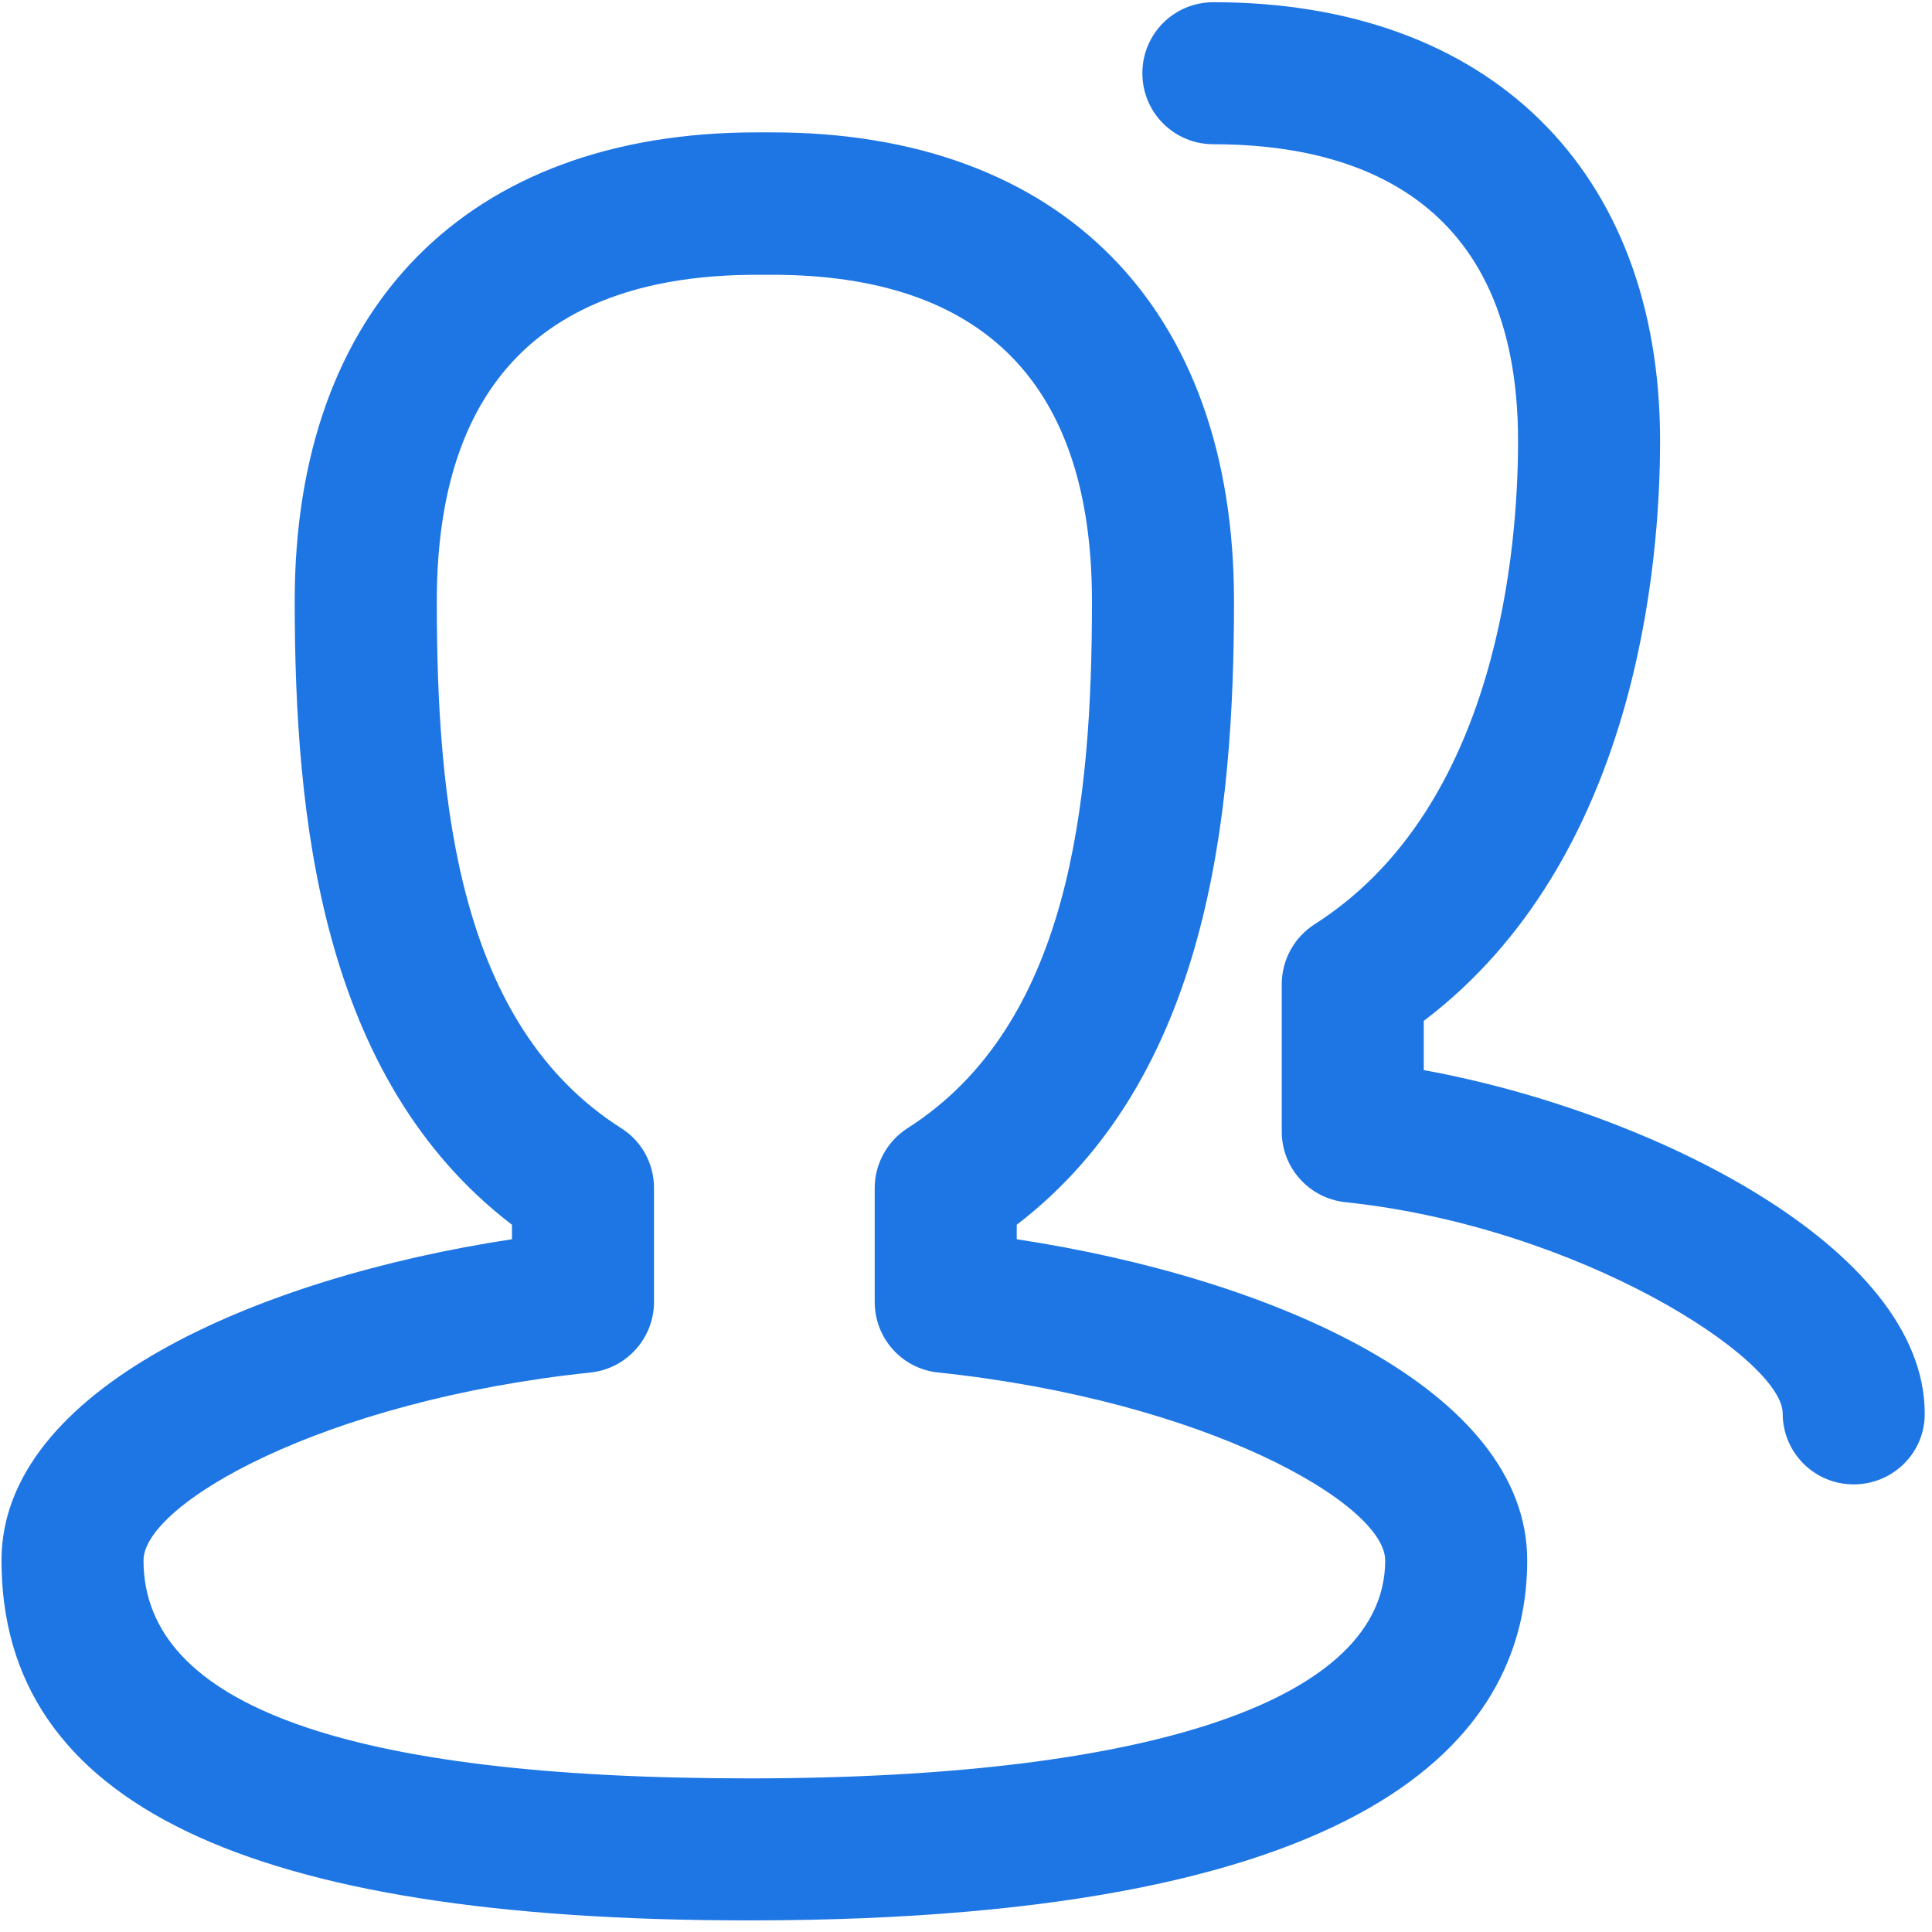 <?xml version="1.0" encoding="UTF-8"?>
<svg width="35px" height="35px" viewBox="0 0 35 35" version="1.1" xmlns="http://www.w3.org/2000/svg" xmlns:xlink="http://www.w3.org/1999/xlink">
    <title>团队</title>
    <g id="页面-1" stroke="none" stroke-width="1" fill="none" fill-rule="evenodd">
        <g id="OA办公系统" transform="translate(-943, -951)" fill="#1E76E4" fill-rule="nonzero">
            <g id="团队" transform="translate(943, 951)">
                <path d="M13.564,34.79 C4.454,34.79 0.027,32.66 0.027,28.268 C0.027,25.183 4.627,23.156 9.275,22.45 L9.275,22.188 C5.803,19.531 5.339,14.786 5.339,10.885 C5.339,5.573 8.466,2.398 13.709,2.398 L13.986,2.398 C19.229,2.398 22.355,5.573 22.355,10.885 C22.355,14.786 21.892,19.525 18.419,22.188 L18.419,22.45 C23.068,23.156 27.667,25.176 27.667,28.268 C27.667,31.249 25.219,34.79 13.564,34.79 Z M13.709,4.978 C9.863,4.978 7.913,6.97 7.913,10.892 C7.913,14.565 8.307,18.563 11.253,20.438 C11.627,20.673 11.848,21.081 11.848,21.524 L11.848,23.585 C11.848,24.242 11.35,24.795 10.7,24.864 C5.831,25.376 2.6,27.251 2.6,28.268 C2.6,30.889 6.287,32.217 13.564,32.217 C20.889,32.217 25.094,30.778 25.094,28.268 C25.094,27.251 21.864,25.376 16.994,24.864 C16.337,24.795 15.846,24.242 15.846,23.585 L15.846,21.524 C15.846,21.081 16.075,20.673 16.441,20.438 C19.381,18.563 19.782,14.558 19.782,10.892 C19.782,6.97 17.831,4.978 13.986,4.978 L13.709,4.978 L13.709,4.978 Z M33.581,26.891 C32.869,26.891 32.295,26.317 32.295,25.605 C32.295,24.622 28.629,22.229 24.375,21.779 C23.718,21.71 23.22,21.157 23.22,20.5 L23.22,17.83 C23.22,17.387 23.448,16.979 23.815,16.744 C27.142,14.627 27.501,9.917 27.501,7.987 C27.501,3.546 24.499,2.613 21.982,2.613 C21.269,2.613 20.695,2.039 20.695,1.326 C20.695,0.614 21.269,0.04 21.982,0.04 C26.976,0.04 30.074,3.083 30.074,7.987 C30.074,10.228 29.646,15.575 25.793,18.494 L25.793,19.386 C29.901,20.133 34.868,22.603 34.868,25.605 C34.875,26.317 34.294,26.891 33.581,26.891 L33.581,26.891 Z" id="形状"></path>
            </g>
        </g>
    </g>
</svg>